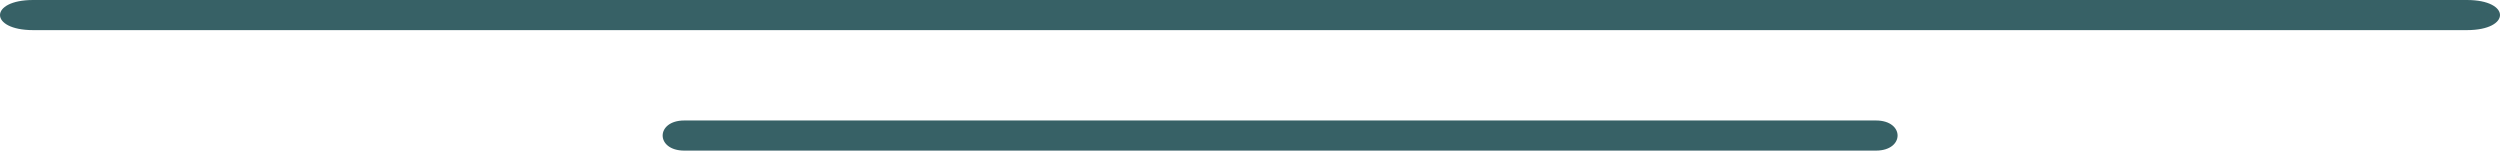 <svg width="83" height="5" viewBox="0 0 83 5" fill="none" xmlns="http://www.w3.org/2000/svg">
<path d="M22.719 5H62.281C63.239 5 63.24 4 62.281 4H22.719C21.761 4 21.76 5 22.719 5Z" fill="#376166"/>
<path d="M1.101 1H81.899C83.366 1 83.368 0 81.899 0H1.101C-0.366 0 -0.368 1 1.101 1Z" fill="#376166"/>
</svg>
